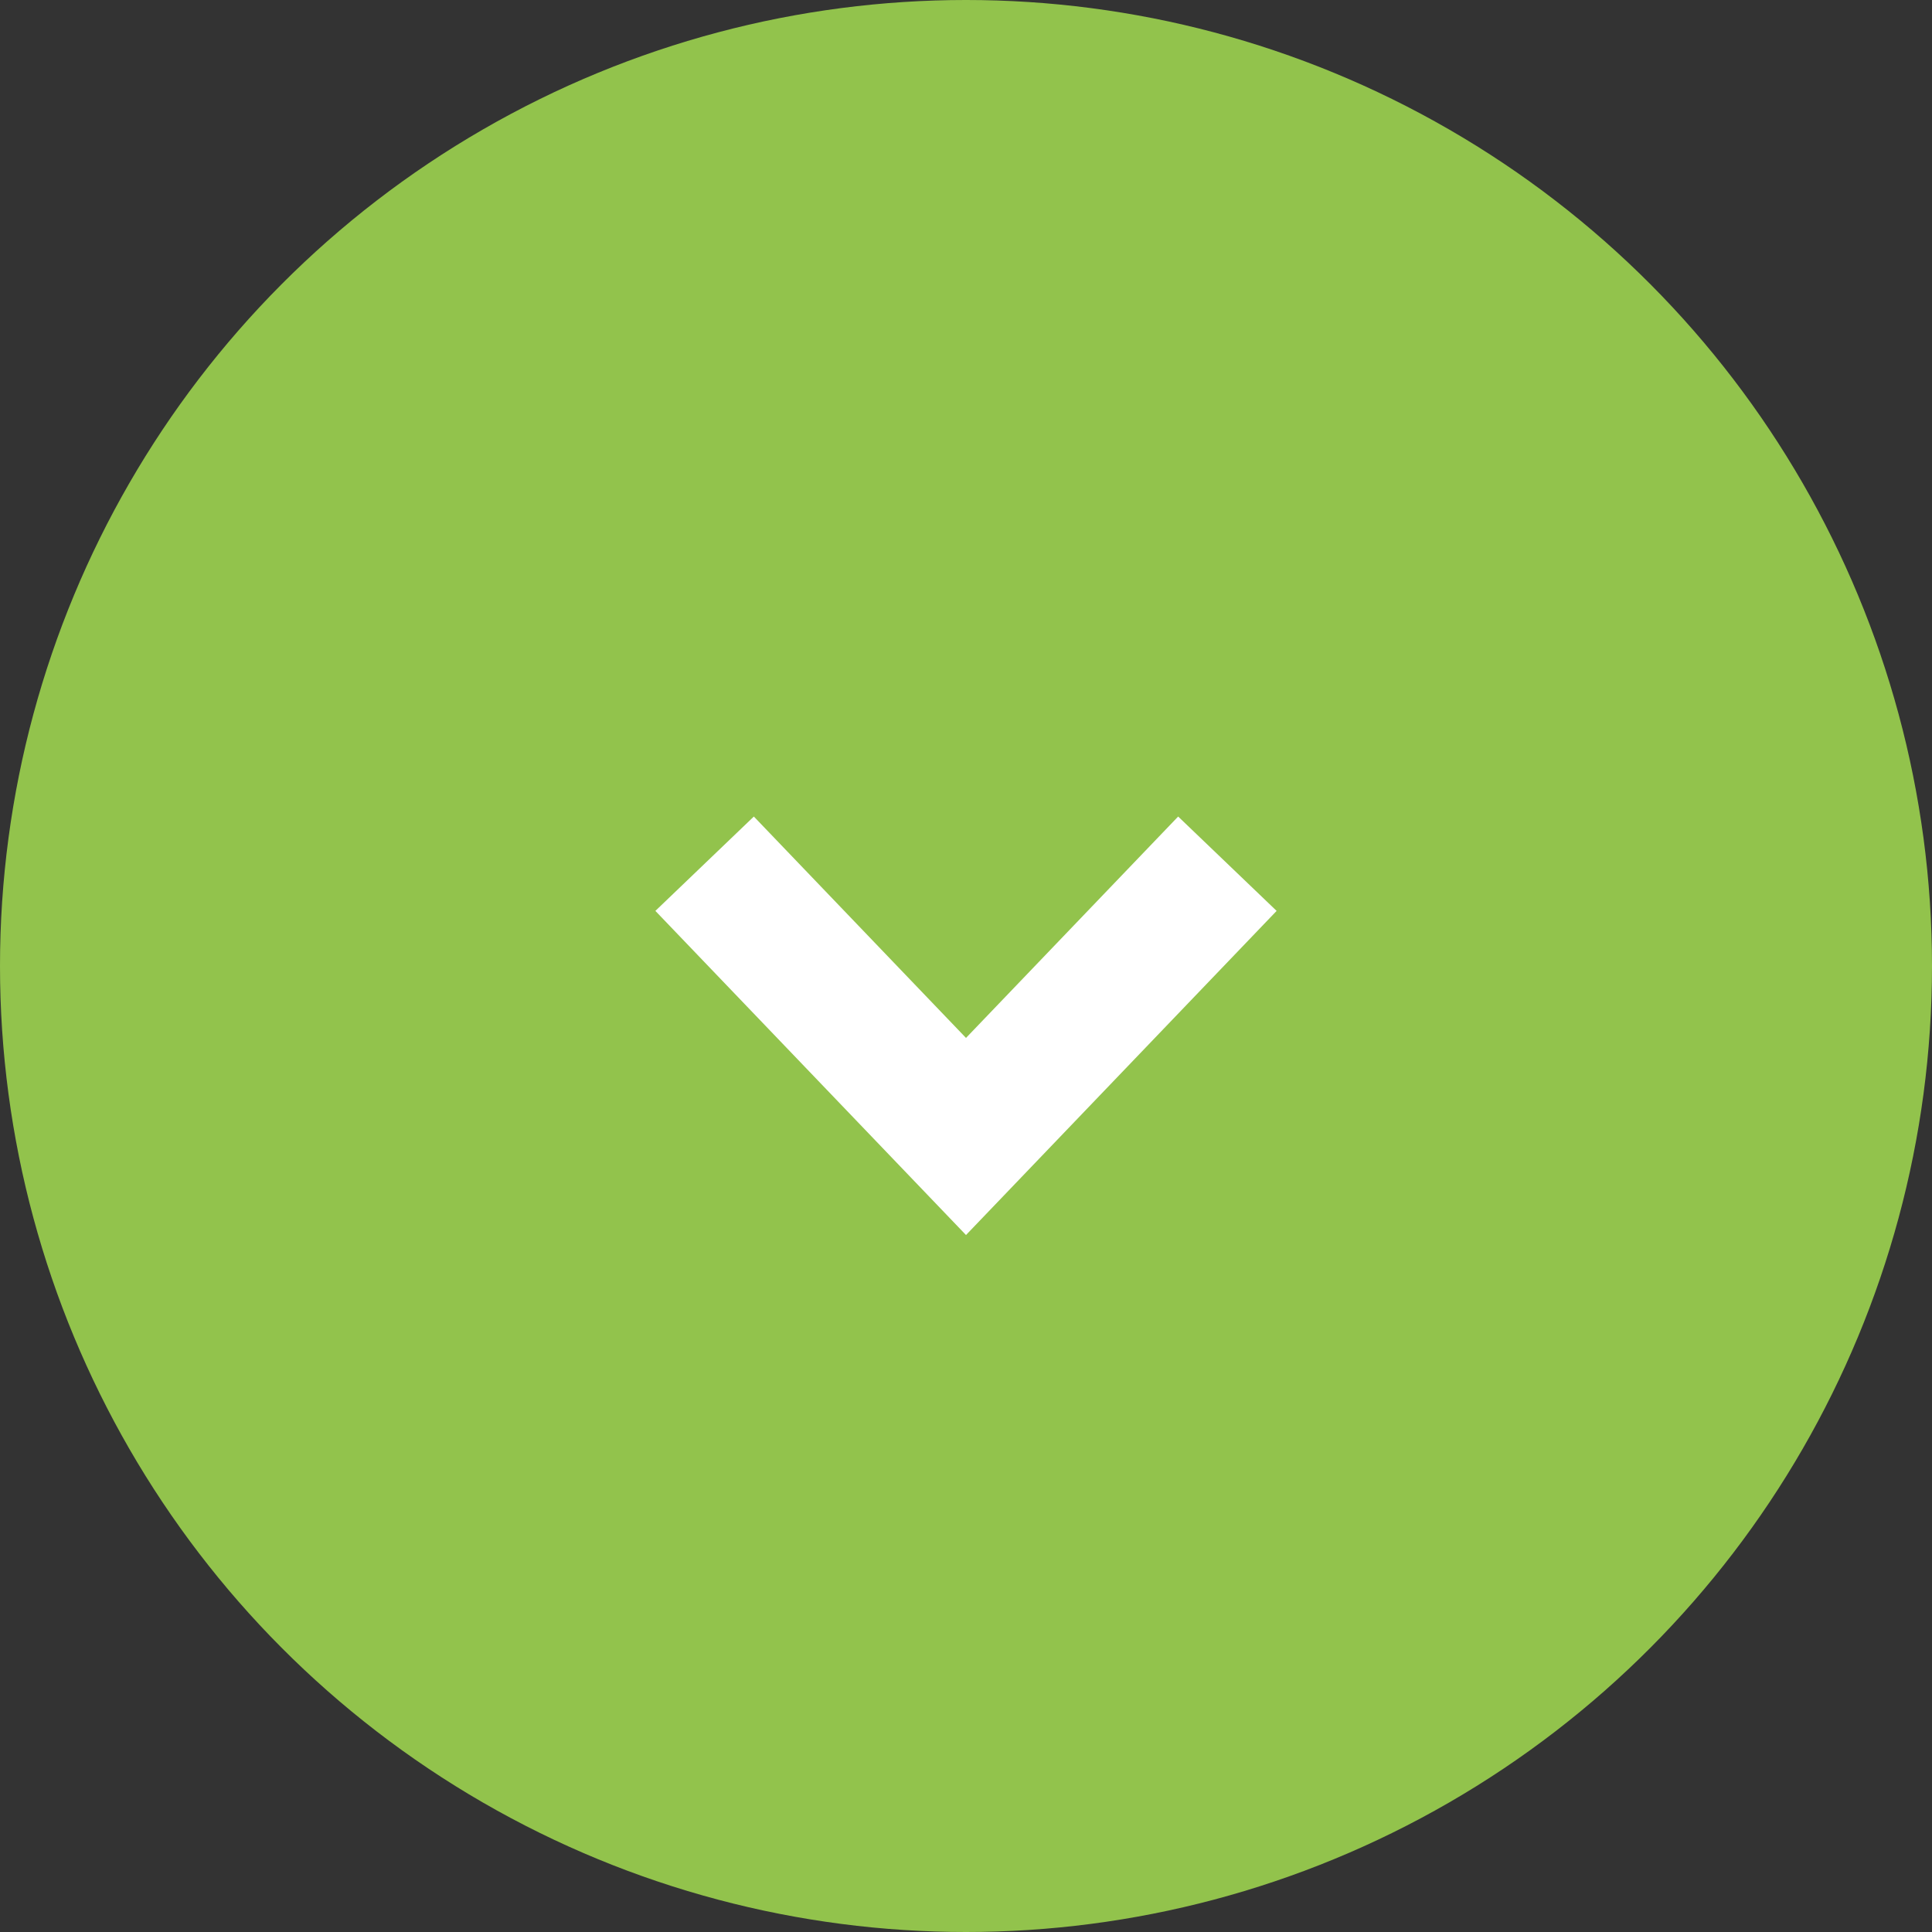 <?xml version="1.0" encoding="UTF-8"?>
<svg width="85px" height="85px" viewBox="0 0 85 85" version="1.1" xmlns="http://www.w3.org/2000/svg" xmlns:xlink="http://www.w3.org/1999/xlink">
    <rect x="0" y="0" width="85" height="85" fill="#333333" stroke="none"/>
    <!-- Generator: Sketch 51.2 (57519) - http://www.bohemiancoding.com/sketch -->
    <title>Group 5</title>
    <desc>Created with Sketch.</desc>
    <defs></defs>
    <g id="Silva-Care" stroke="none" stroke-width="1" fill="none" fill-rule="evenodd">
        <g id="Home" transform="translate(-1123, -552)" fill-rule="nonzero">
            <g id="Group-5" transform="translate(1123, 552)">
                <circle id="Oval" fill="#92C34C" cx="42.5" cy="42.5" r="42.5"></circle>
                <polyline id="Path-3" stroke="#FFFFFF" stroke-width="6" points="31 38 42.5 50 54 38"></polyline>
            </g>
        </g>
    </g>
</svg>